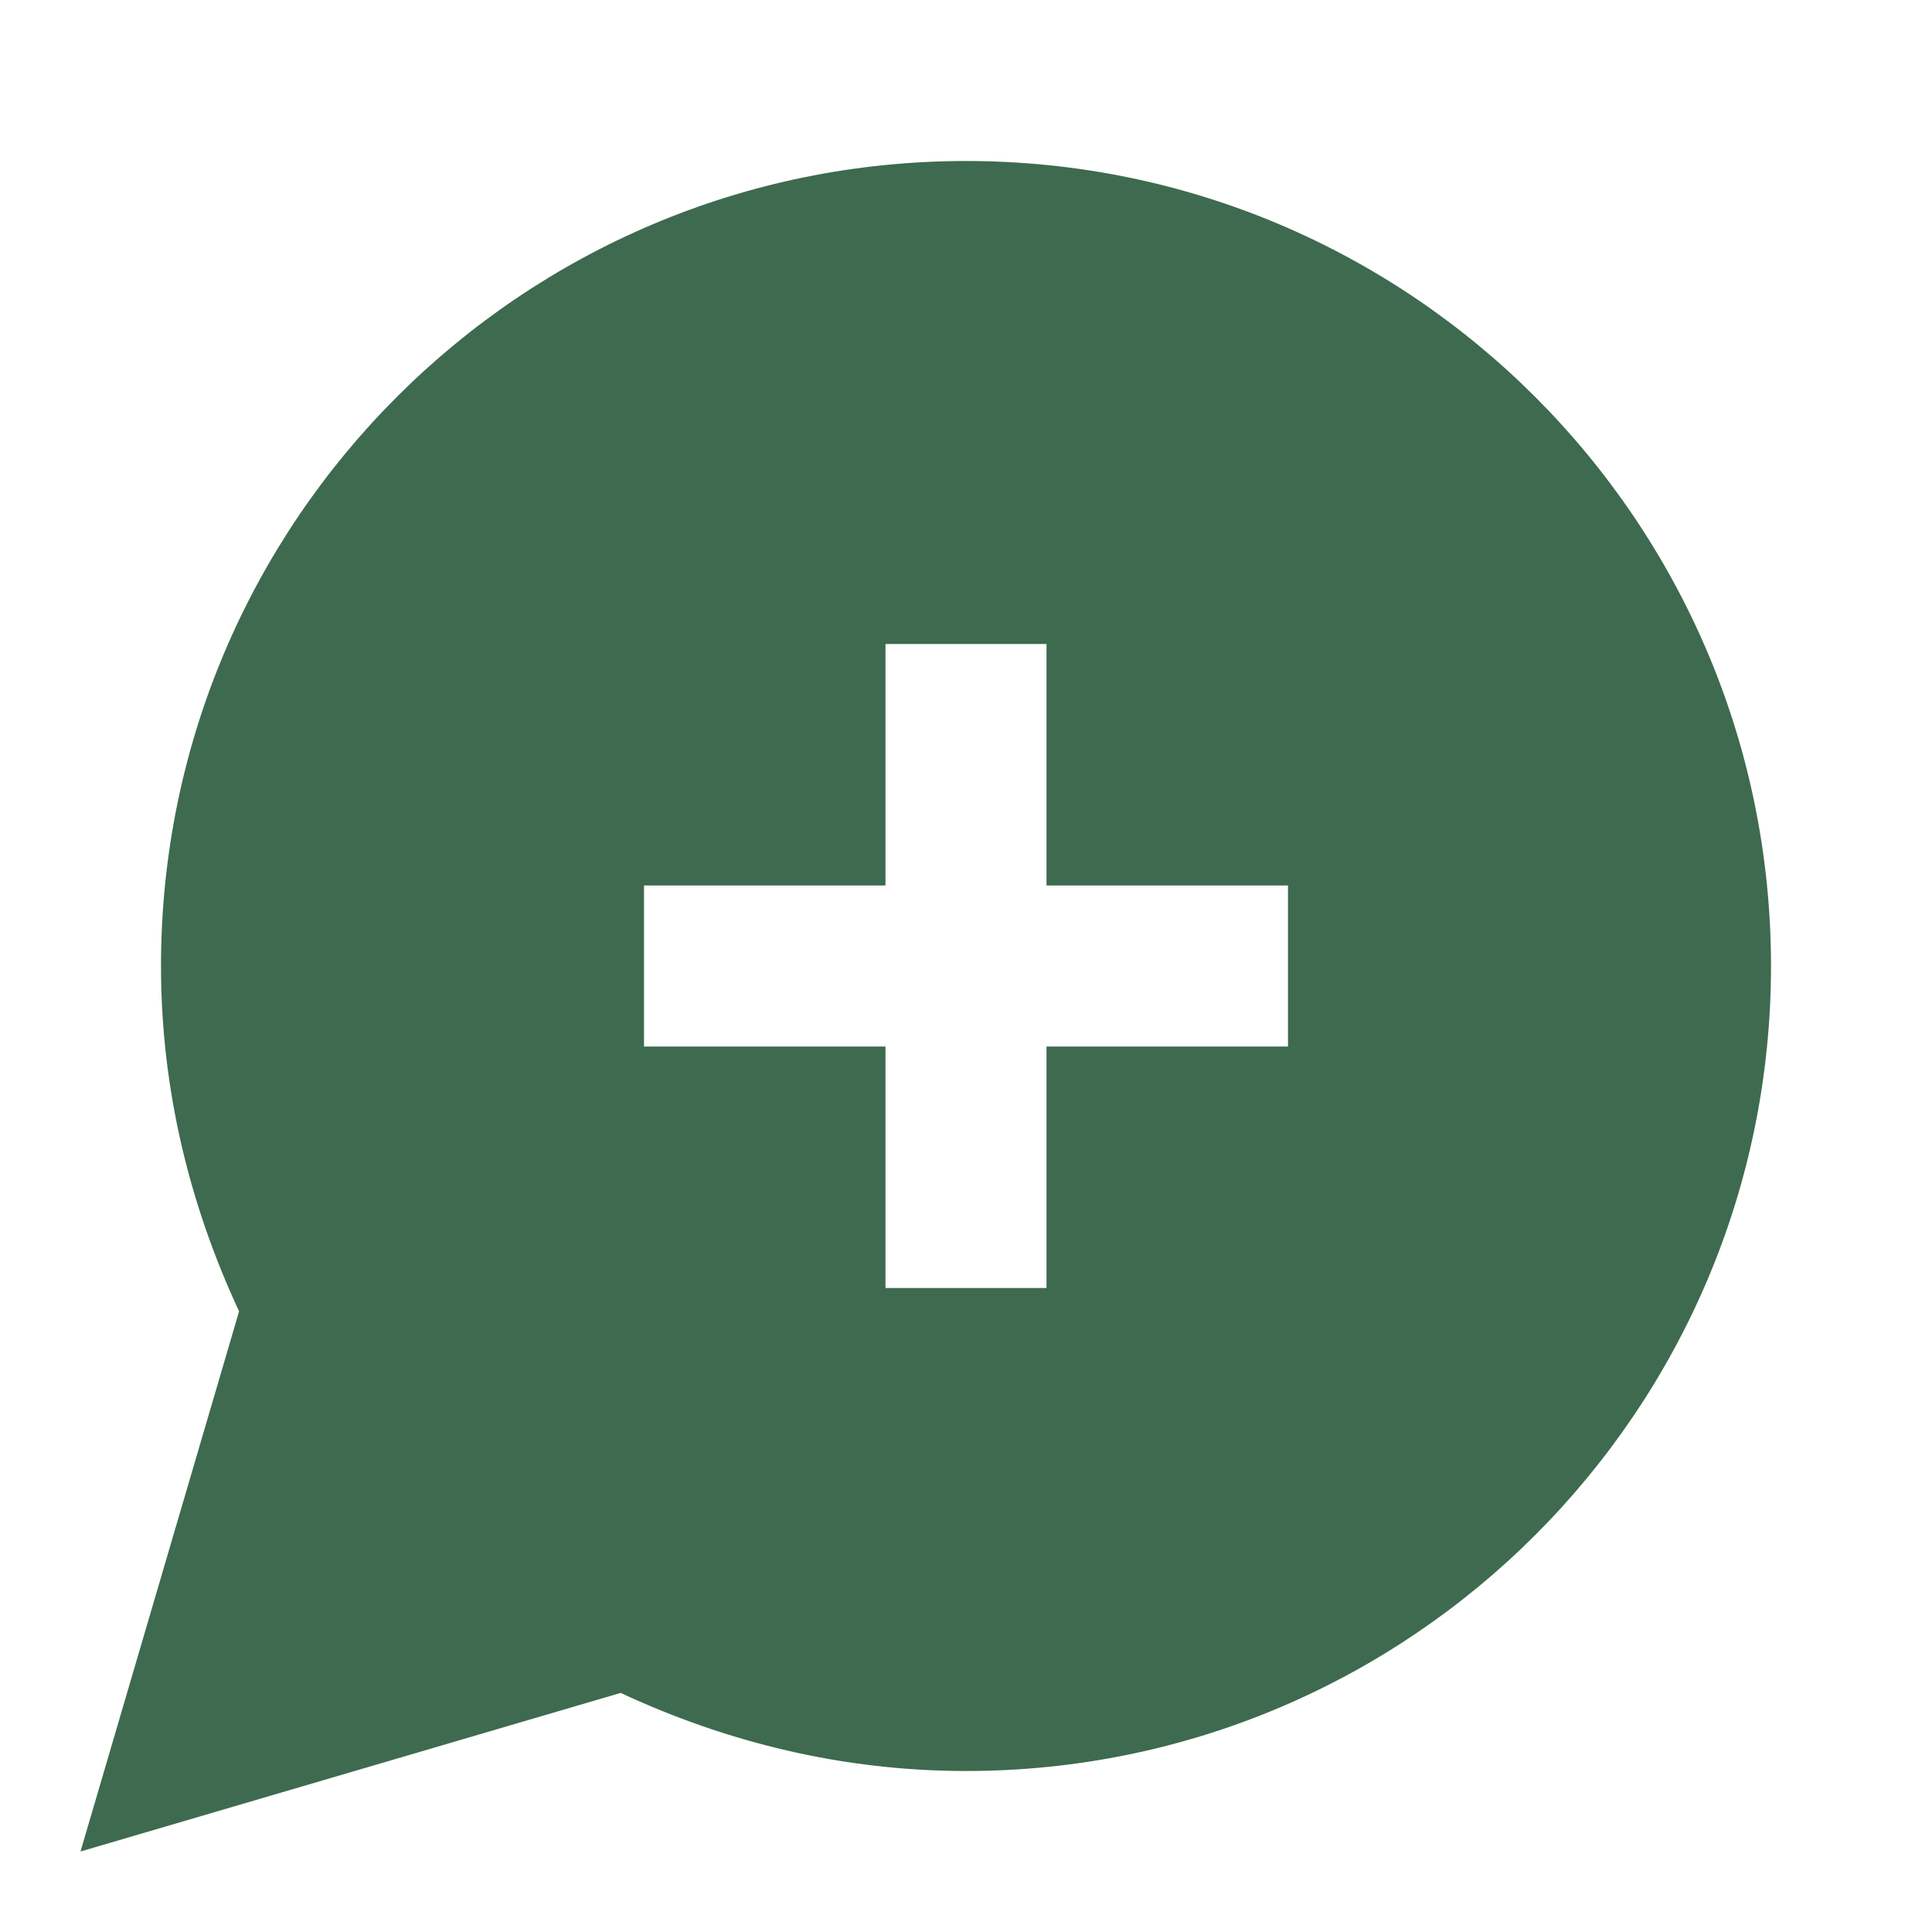 <svg width="24" height="24" viewBox="0 0 24 24" fill="none" xmlns="http://www.w3.org/2000/svg">
<g clip-path="url(#clip0_4001_2337)">
<path fill-rule="evenodd" clip-rule="evenodd" d="M12 2C6.48 2 2 6.48 2 12C2 13.54 2.36 14.98 2.97 16.29L1 23L7.71 21.03C9.02 21.64 10.46 22 12 22C17.52 22 22 17.52 22 12C22 6.48 17.52 2 12 2ZM16 13H13V16H11V13H8V11H11V8H13V11H16V13Z" fill="#3E6A4F"/>
</g>
<defs>
<clipPath id="clip0_4001_2337">
<rect width="24" height="24" fill="white"/>
</clipPath>
</defs>
</svg>
